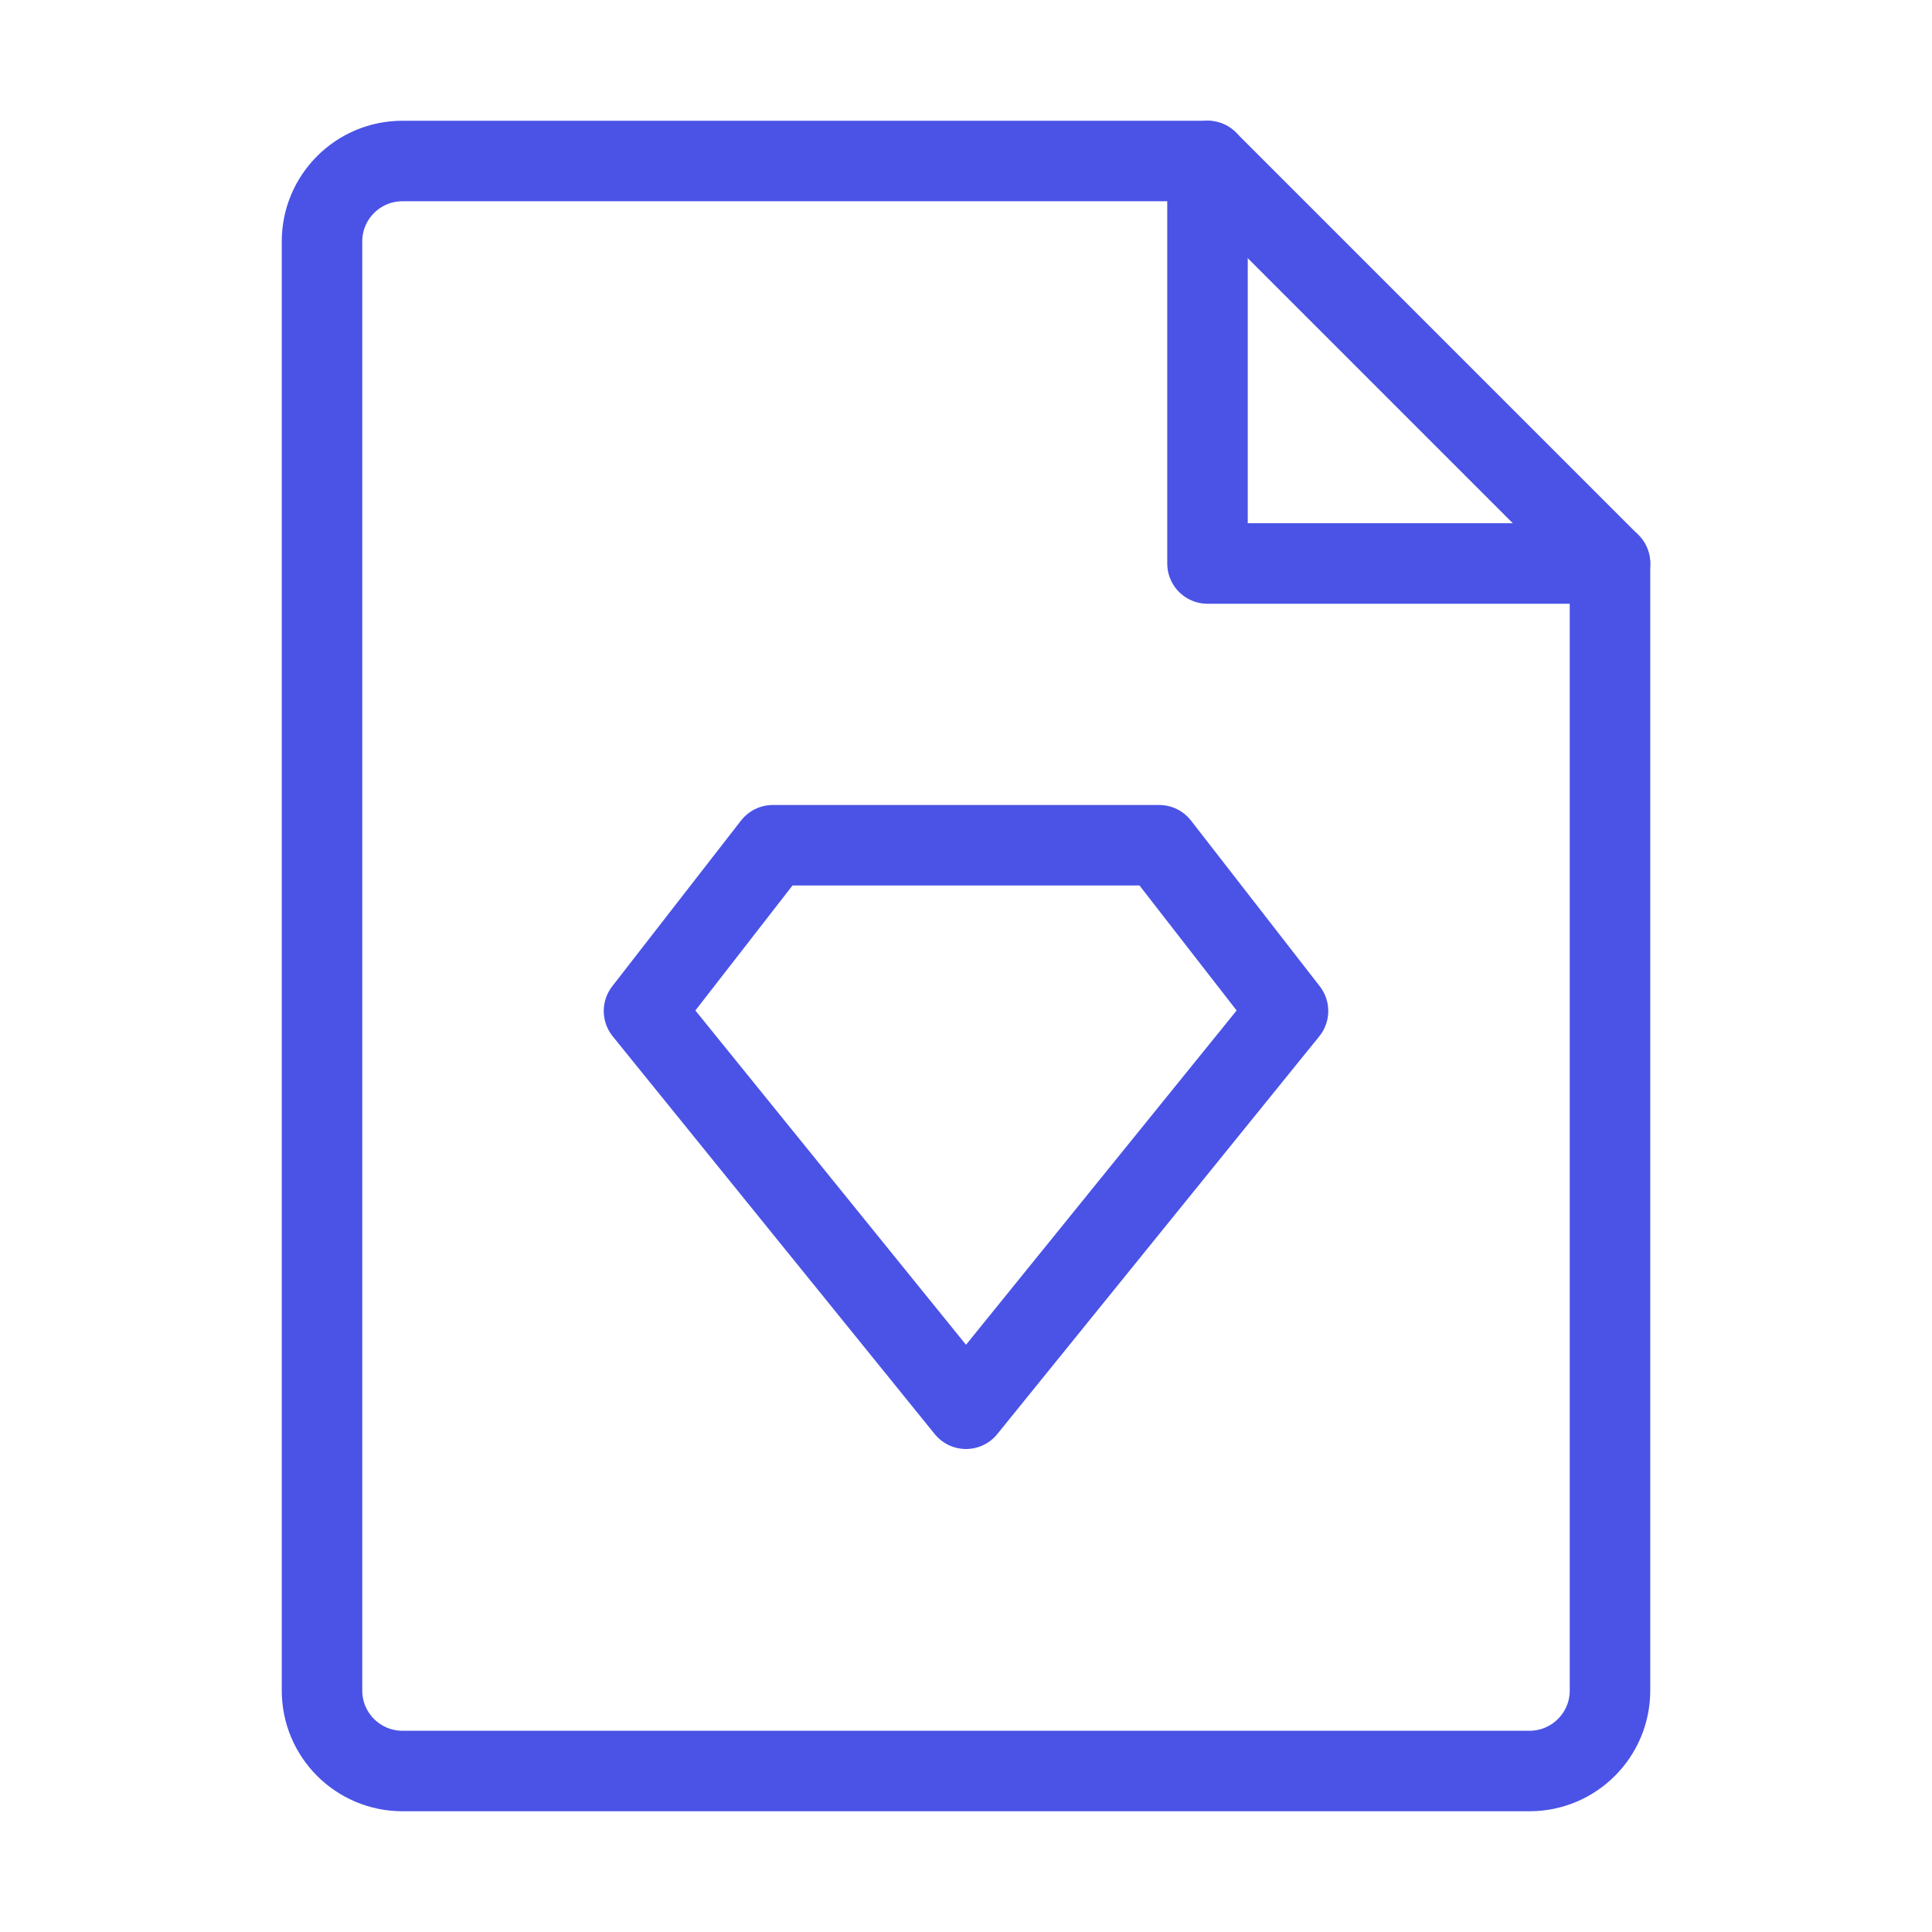 <svg width="48" height="48" viewBox="0 0 48 48" fill="none" xmlns="http://www.w3.org/2000/svg">
<path d="M10 44H38C39.105 44 40 43.105 40 42V14H30V4H10C8.895 4 8 4.895 8 6V42C8 43.105 8.895 44 10 44Z" stroke="#4A53E6" stroke-width="2" stroke-linecap="round" stroke-linejoin="round"/>
<path d="M30 4L40 14" stroke="#4A53E6" stroke-width="2" stroke-linecap="round" stroke-linejoin="round"/>
<path d="M19.2 21H28.8L32 25.118L24 35L16 25.118L19.2 21Z" stroke="#4A53E6" stroke-width="2" stroke-linecap="round" stroke-linejoin="round"/>
</svg>
